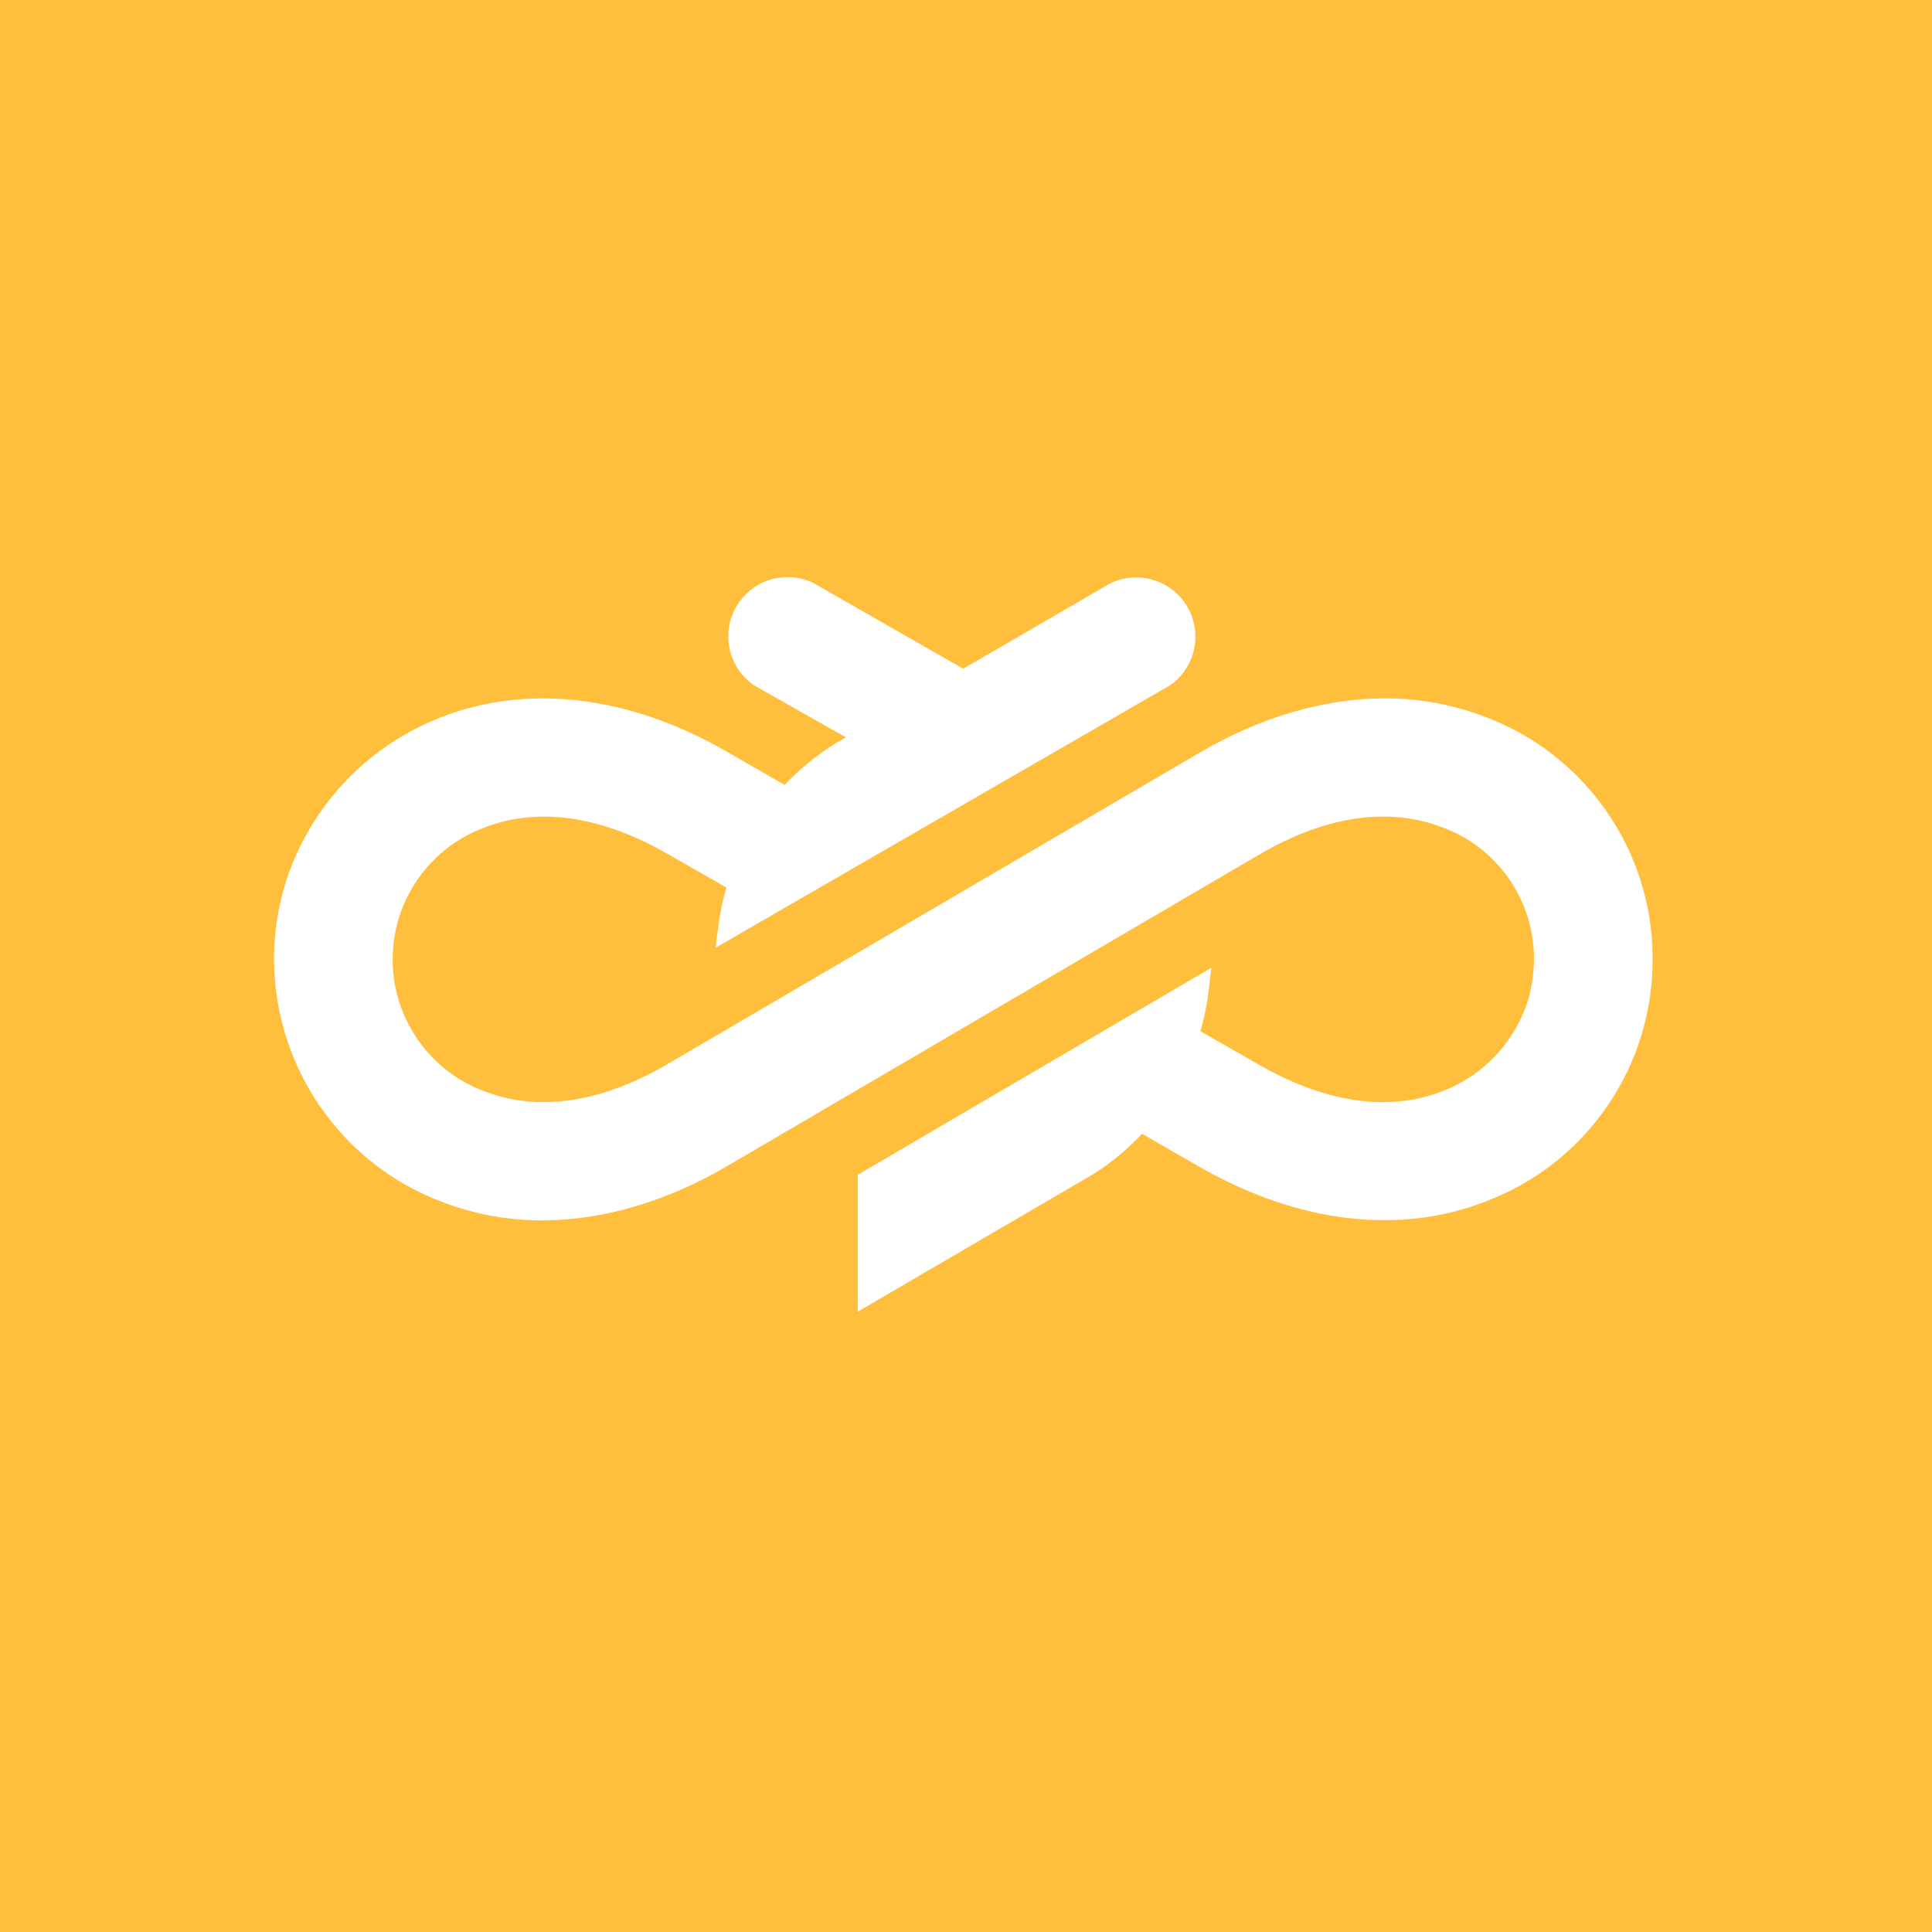 <svg width="800" height="800" viewBox="0 0 800 800" fill="none" xmlns="http://www.w3.org/2000/svg">
<rect x="0" y="0" width="800" height="800" fill="#333333" stroke="none"/>
<g clip-path="url(#clip0_412_46588)">
<g clip-path="url(#clip1_412_46588)">
<rect width="800" height="800" fill="#FFBE3C"/>
<path d="M664.86 335.432C652.196 317.431 634.567 303.943 613.913 296.455C600.626 291.49 586.696 289.038 572.524 289.189C547.819 289.339 521.647 297.088 496.852 311.602L276.471 440.582C242.178 460.653 216.669 457.95 201.242 452.12C189.925 448.08 180.276 440.763 173.331 430.964C166.386 421.164 162.667 409.636 162.597 397.626C162.526 385.615 166.094 374.037 172.929 364.157C179.763 354.277 189.322 346.849 200.669 342.638C215.956 336.658 241.414 333.663 275.928 353.292L300.754 367.494C299.306 372.489 298.231 377.605 297.557 382.74L296.271 392.449L484.259 283.912L484.641 283.671C489.666 280.113 493.154 274.826 494.45 268.806C495.747 262.775 494.742 256.534 491.626 251.217C488.51 245.9 483.545 241.981 477.646 240.171C471.756 238.362 465.444 238.835 459.886 241.488L459.705 241.569L398.848 276.907L336.866 241.448L336.514 241.267C330.896 238.644 324.554 238.242 318.644 240.131C312.734 242.021 307.809 246.031 304.754 251.428C301.698 256.825 300.804 263.117 302.231 269.158C303.658 275.188 307.276 280.424 312.422 283.882L350.243 305.31L345.047 308.375L344.936 308.446C337.579 313.119 330.845 318.687 324.885 325.019L300.06 310.717C260.048 287.932 218.368 283.048 182.718 296.968C167.853 302.707 154.194 311.833 143.199 323.361C132.204 334.889 123.731 348.97 118.685 364.127C110.152 390.701 112.183 419.144 124.424 444.231C136.666 469.317 157.833 488.433 184.005 498.052C197.302 503.017 211.262 505.469 225.424 505.319C250.098 505.168 276.27 497.409 301.095 482.875L301.477 482.634L521.366 353.895C555.639 333.844 581.158 336.537 596.616 342.357C607.943 346.367 617.591 353.664 624.536 363.473C631.481 373.283 635.15 384.811 635.17 396.832C635.19 403.163 634.225 409.435 632.326 415.395C629.542 423.637 624.888 431.305 618.858 437.567C612.827 443.829 605.35 448.784 597.188 451.889C581.901 457.849 556.423 460.834 521.899 441.205L497.074 427.004C498.652 421.566 499.787 415.978 500.451 410.37L501.596 400.731L355.158 486.464V543.139L452.75 486.152L452.911 486.051C460.248 481.378 466.972 475.81 472.922 469.478L497.767 483.79C537.95 506.495 579.63 511.379 615.059 497.549C635.662 489.8 653.131 476.111 665.573 457.96C678.016 439.818 684.489 418.591 684.288 396.59H684.318C684.247 374.579 677.524 353.433 664.86 335.422V335.432Z" fill="white"/>
</g>
</g>
<defs>
<clipPath id="clip0_412_46588">
<rect width="800" height="800" fill="white"/>
</clipPath>
<clipPath id="clip1_412_46588">
<rect width="800" height="800" fill="white"/>
</clipPath>
</defs>
</svg>
